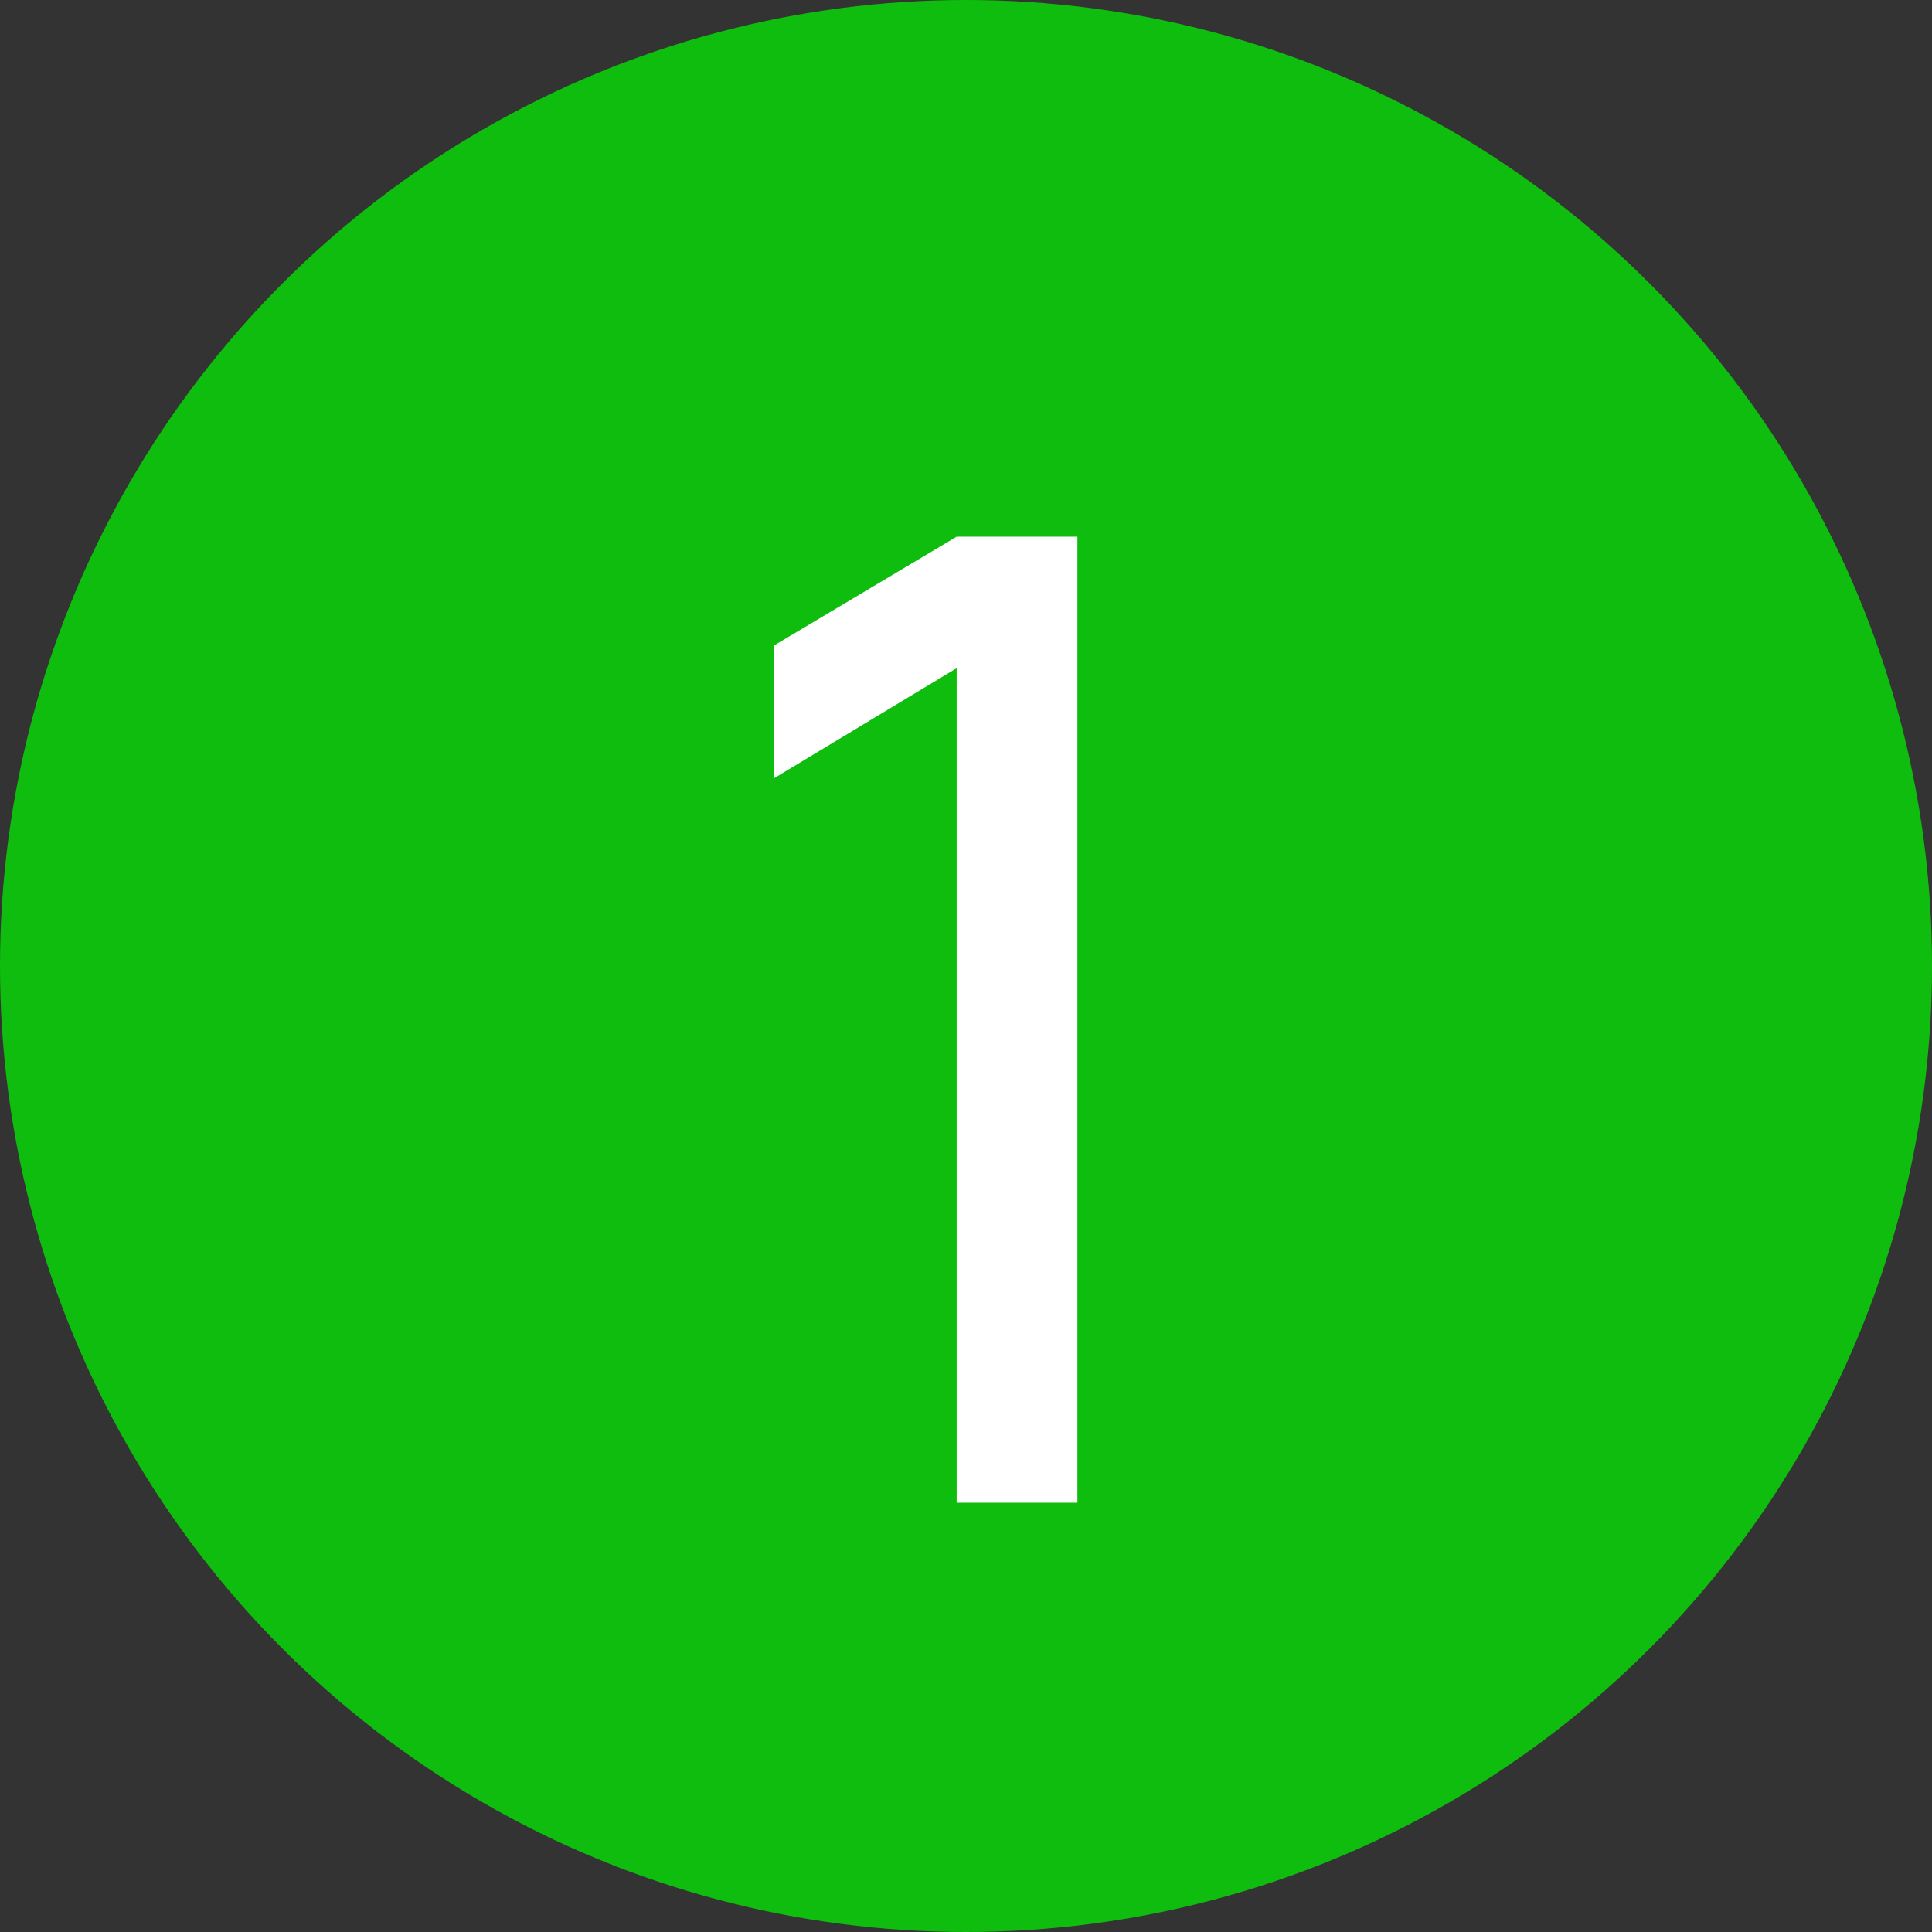 <svg width="18" height="18" viewBox="0 0 18 18" fill="none" xmlns="http://www.w3.org/2000/svg">
<rect x="0" y="0" width="18" height="18" fill="#333333" stroke="none"/>
<circle cx="9" cy="9" r="9" fill="#0FBD0F"/>
<path d="M8.913 5H10.038V14H8.913V6.225L7.213 7.25V6.013L8.913 5Z" fill="white"/>
</svg>
